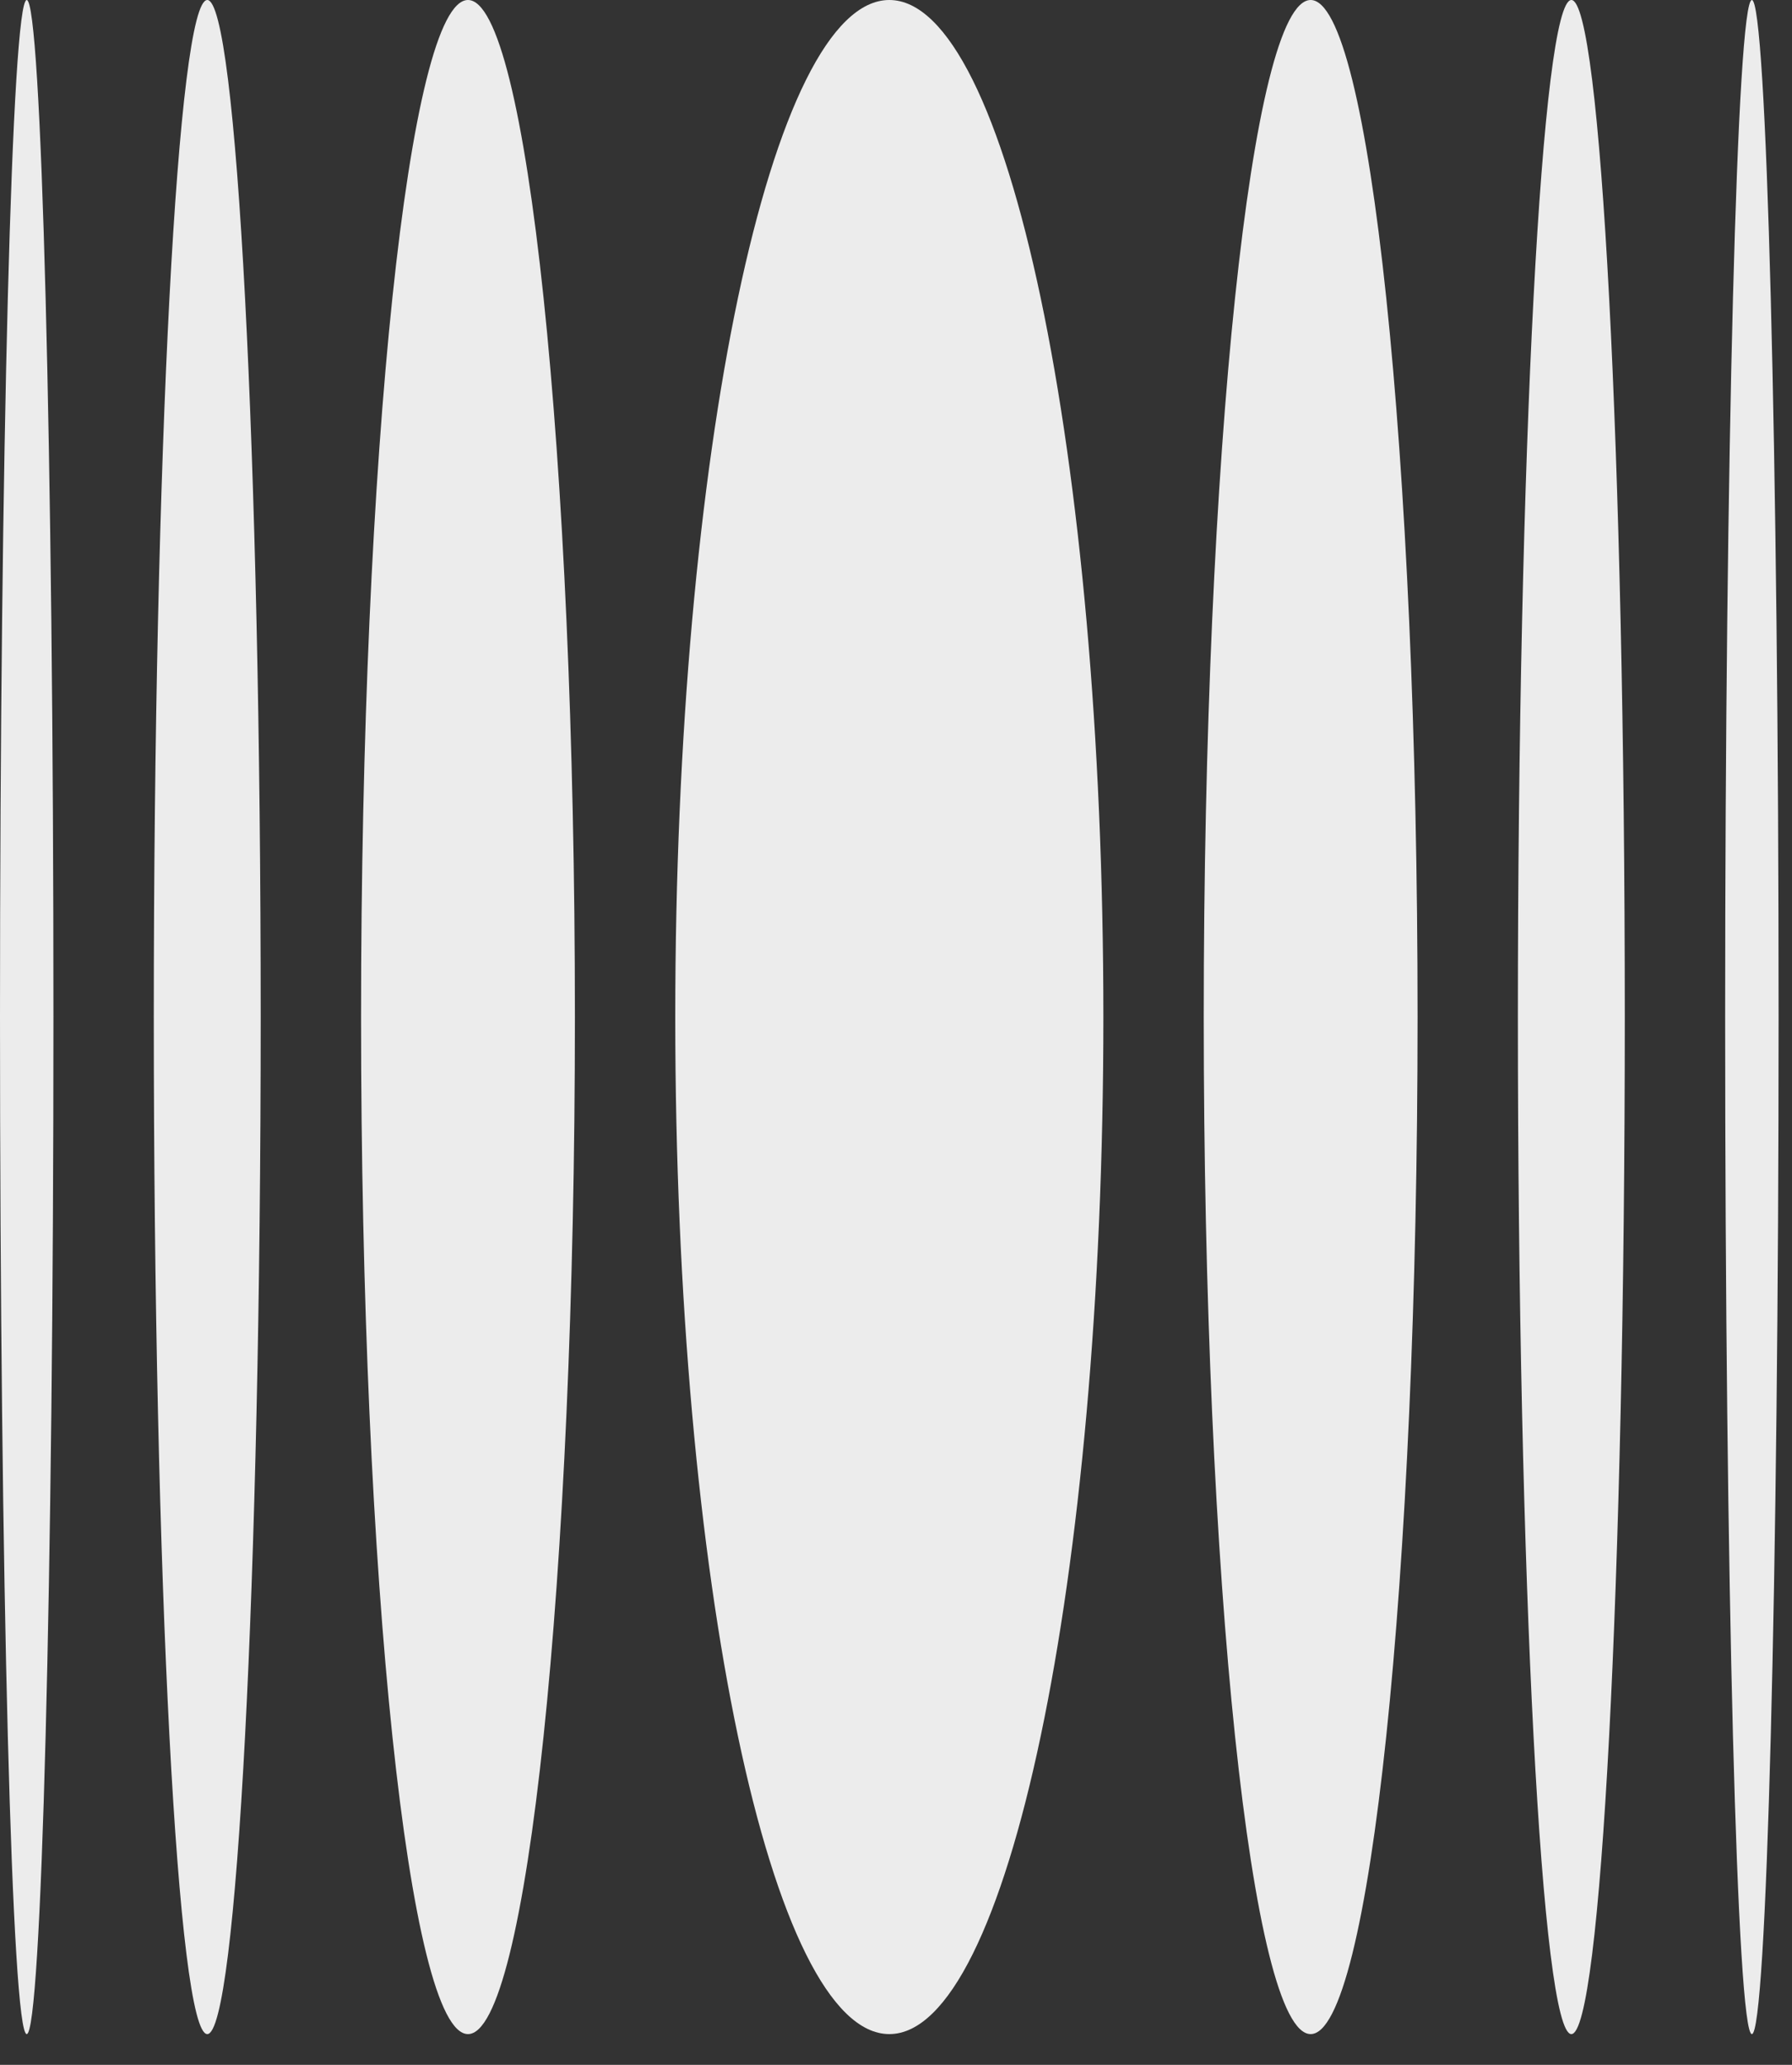 <?xml version="1.0" encoding="UTF-8"?> <svg xmlns="http://www.w3.org/2000/svg" width="33" height="38" viewBox="0 0 33 38" fill="none"><rect x="0" y="0" width="33" height="38" fill="#333333" stroke="none"/><path d="M16.377 37.434C18.554 37.434 20.319 29.054 20.319 18.717C20.319 8.38 18.554 0 16.377 0C14.2 0 12.435 8.38 12.435 18.717C12.435 29.054 14.2 37.434 16.377 37.434Z" fill="#ECECEC"></path><path d="M8.618 37.434C9.705 37.434 10.587 29.054 10.587 18.717C10.587 8.38 9.705 0 8.618 0C7.531 0 6.649 8.38 6.649 18.717C6.649 29.054 7.531 37.434 8.618 37.434Z" fill="#ECECEC"></path><path d="M3.817 37.434C4.36 37.434 4.801 29.054 4.801 18.717C4.801 8.38 4.36 0 3.817 0C3.273 0 2.832 8.38 2.832 18.717C2.832 29.054 3.273 37.434 3.817 37.434Z" fill="#ECECEC"></path><path d="M0.492 37.434C0.764 37.434 0.984 29.054 0.984 18.717C0.984 8.38 0.764 0 0.492 0C0.22 0 0 8.38 0 18.717C0 29.054 0.22 37.434 0.492 37.434Z" fill="#ECECEC"></path><path d="M24.136 37.434C25.223 37.434 26.105 29.054 26.105 18.717C26.105 8.38 25.223 0 24.136 0C23.048 0 22.167 8.38 22.167 18.717C22.167 29.054 23.048 37.434 24.136 37.434Z" fill="#ECECEC"></path><path d="M28.937 37.434C29.48 37.434 29.921 29.054 29.921 18.717C29.921 8.38 29.48 0 28.937 0C28.393 0 27.952 8.38 27.952 18.717C27.952 29.054 28.393 37.434 28.937 37.434Z" fill="#ECECEC"></path><path d="M32.261 37.434C32.533 37.434 32.753 29.054 32.753 18.717C32.753 8.38 32.533 0 32.261 0C31.989 0 31.769 8.38 31.769 18.717C31.769 29.054 31.989 37.434 32.261 37.434Z" fill="#ECECEC"></path></svg> 